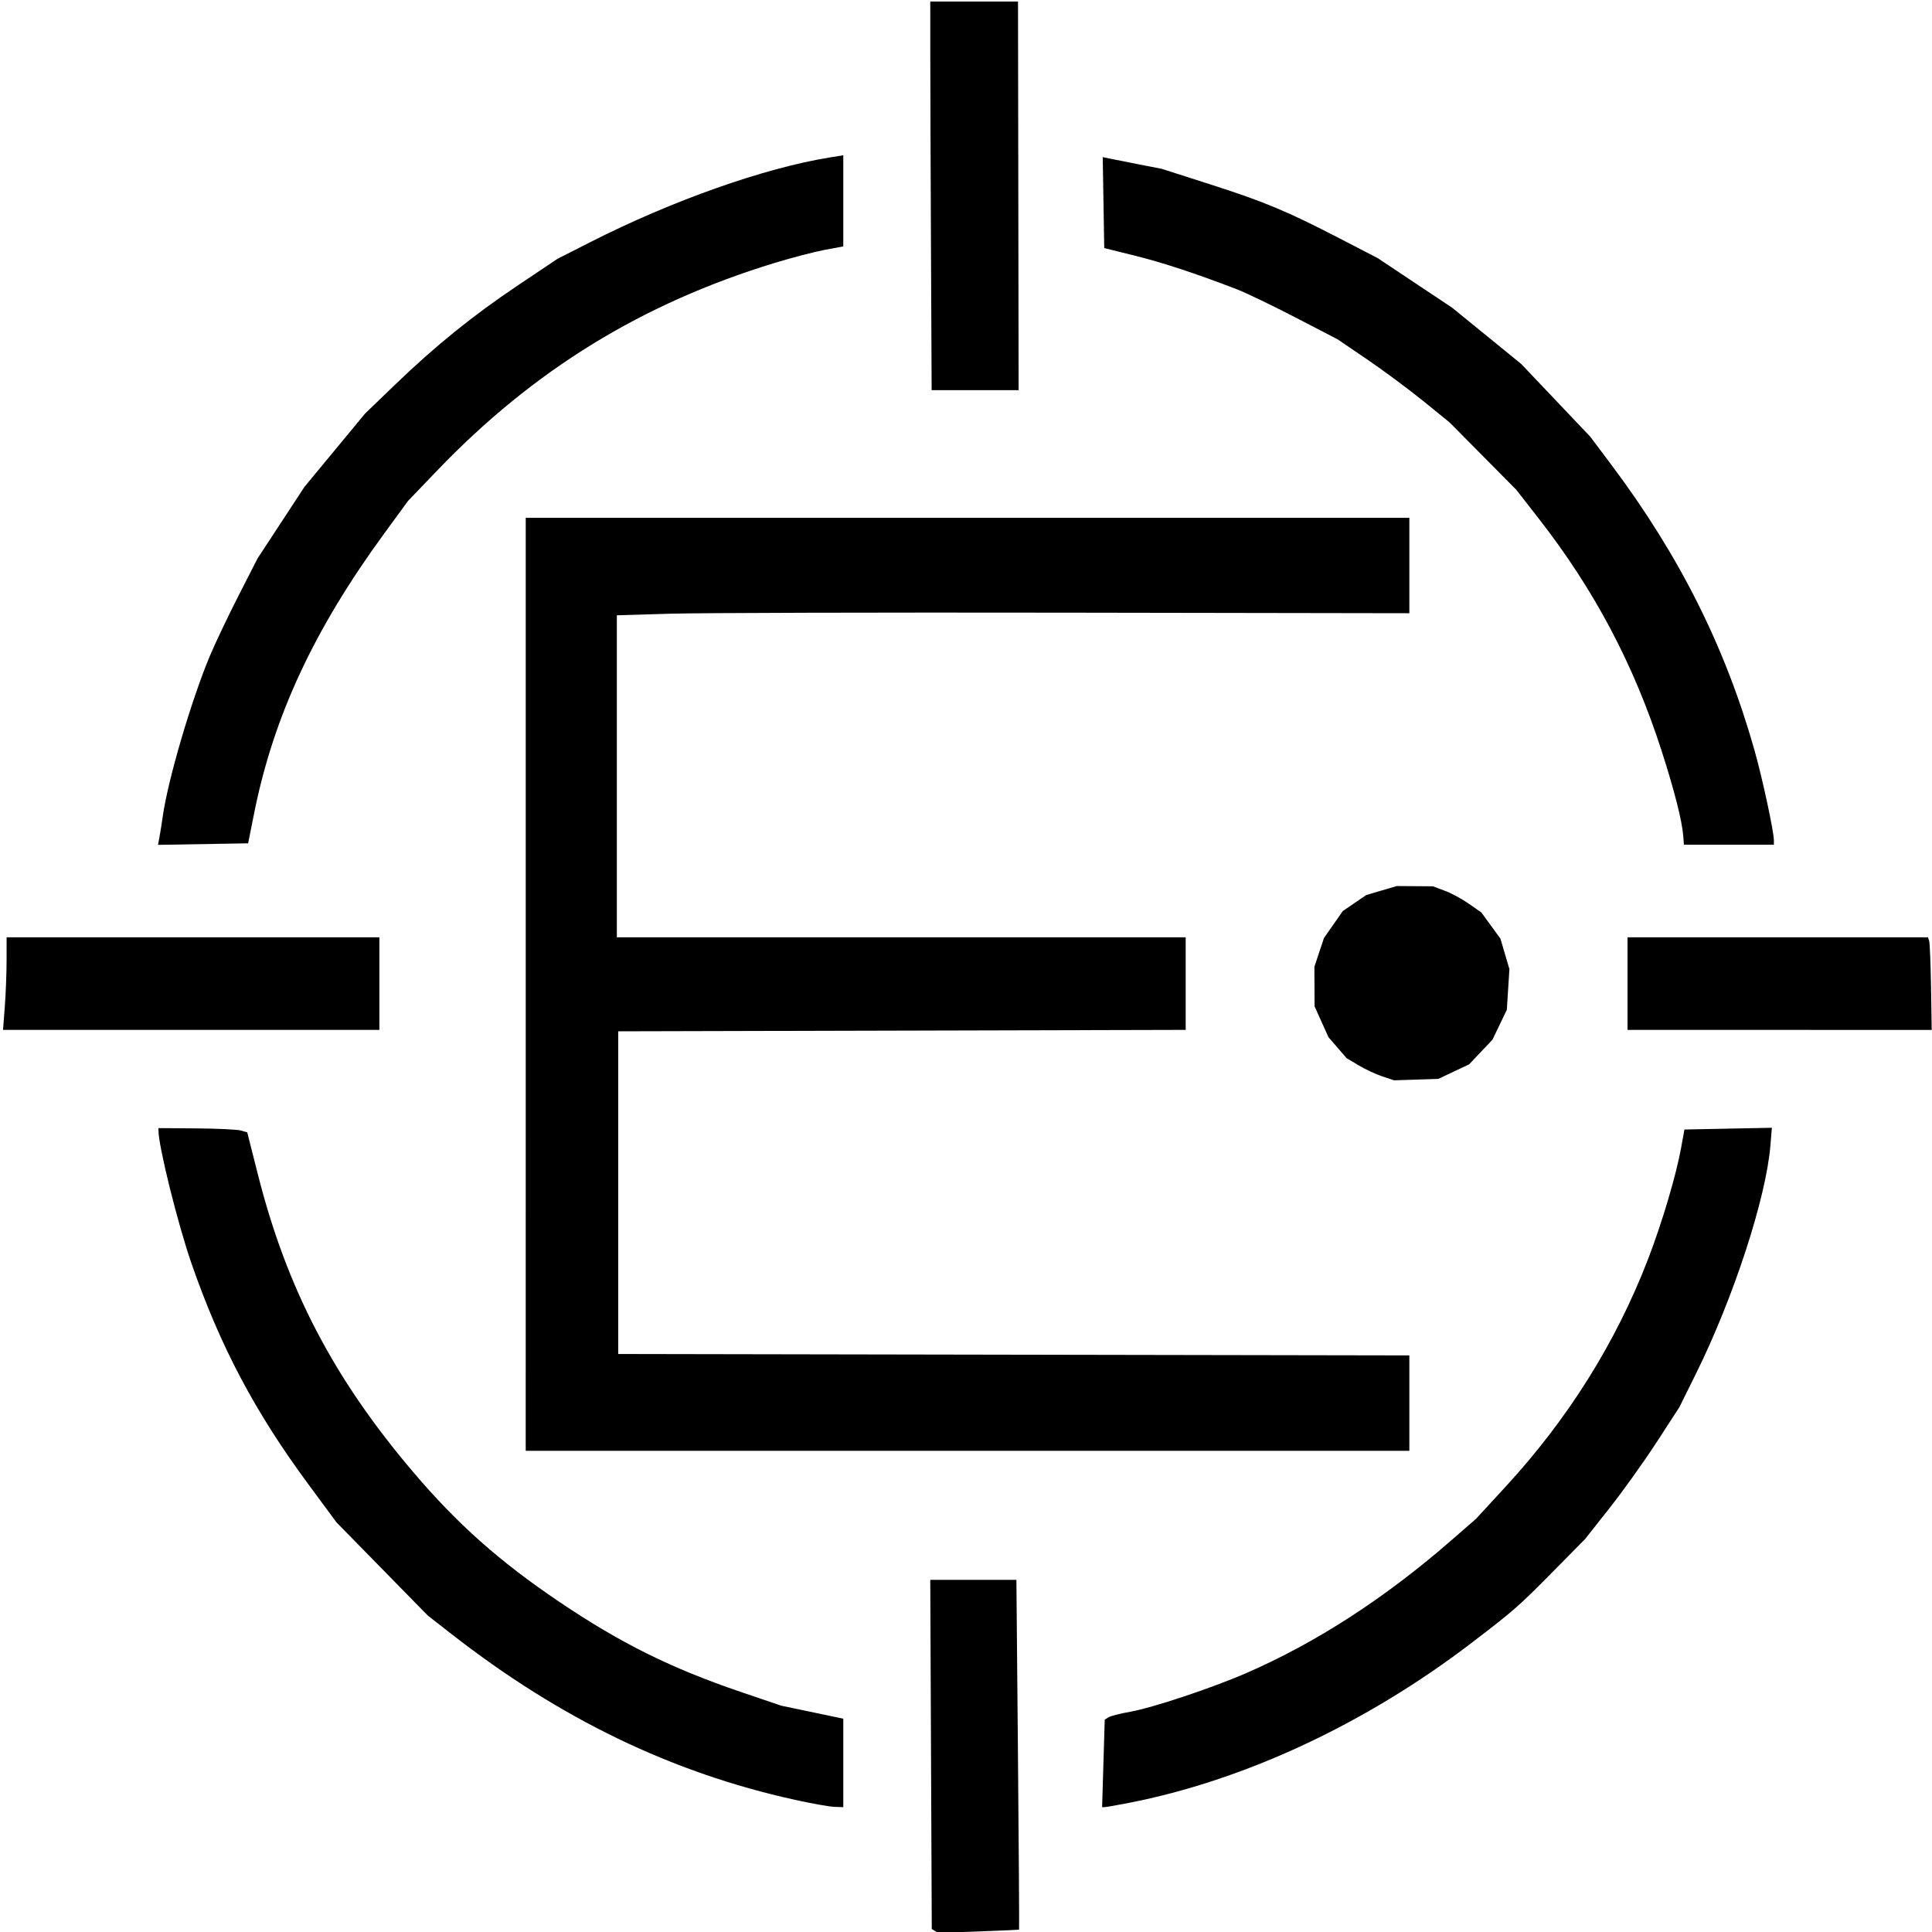 <?xml version="1.0" encoding="UTF-8" standalone="no"?>
<!-- Created with Inkscape (http://www.inkscape.org/) -->

<svg
   width="300mm"
   height="300mm"
   viewBox="0 0 300 300"
   version="1.1"
   id="svg1"
   xml:space="preserve"
   xmlns="http://www.w3.org/2000/svg"
   xmlns:svg="http://www.w3.org/2000/svg"><defs
     id="defs1" /><g
     id="layer1"><path
       style="fill:#000000;stroke-width:1.475"
       d="m 145.174,299.835 -0.489,-0.307 -0.117,-27.103 -0.117,-27.103 6.687,1.1e-4 6.687,9e-5 0.243,27.123 c 0.133,14.918 0.211,27.15 0.173,27.183 -0.038,0.033 -2.884,0.163 -6.324,0.287 l -6.255,0.227 z M 123.442,279.477 C 104.297,275.261 86.955,266.885 70.059,253.694 l -3.645,-2.845 -7.083,-7.229 -7.083,-7.229 -4.343,-5.882 C 39.589,219.242 34.253,209.172 29.756,196.25 27.622,190.119 24.608,178.006 24.608,175.561 v -0.388 l 5.896,0.043 c 3.243,0.024 6.344,0.171 6.891,0.328 l 0.995,0.285 1.657,6.545 c 4.487,17.721 11.729,31.613 24.044,46.124 6.891,8.121 13.407,13.919 22.69,20.19 9.545,6.449 17.395,10.347 28.299,14.052 l 6.217,2.113 4.824,1.011 4.824,1.011 v 6.87 6.87 l -1.394,-0.049 c -0.766,-0.027 -3.516,-0.517 -6.11,-1.088 z m 47.897,-5.657 0.203,-6.794 0.583,-0.366 c 0.32,-0.201 1.833,-0.587 3.36,-0.857 3.492,-0.618 12.716,-3.691 18.062,-6.017 10.784,-4.693 21.436,-11.58 31.646,-20.461 l 3.99,-3.471 4.598,-4.993 c 9.713,-10.547 17.126,-22.381 22.107,-35.288 2.184,-5.661 4.368,-13.008 5.154,-17.338 l 0.516,-2.845 6.789,-0.135 6.789,-0.135 -0.227,2.749 c -0.675,8.172 -5.723,23.648 -11.556,35.427 l -2.589,5.228 -3.539,5.446 c -1.947,2.995 -5.243,7.603 -7.325,10.239 l -3.785,4.793 -4.738,4.8 c -5.627,5.701 -6.205,6.209 -12.911,11.333 -16.399,12.532 -35.269,21.335 -53.219,24.825 -1.844,0.359 -3.523,0.652 -3.732,0.652 l -0.379,7e-5 z m -89.703,-120.978 4.4e-5,-72.436 h 68.604 68.604 l -4e-5,7.407 -6e-5,7.407 -53.276,-0.086 c -29.302,-0.047 -56.99,0.026 -61.53,0.162 l -8.254,0.248 v 25 25 h 44.164 44.164 v 7.187 7.187 l -44.057,0.111 -44.057,0.111 v 25.053 25.053 l 61.422,0.11 61.422,0.11 v 7.406 7.406 h -68.605 -68.605 z m 133.044,14.312 c -0.994,-0.327 -2.656,-1.1 -3.693,-1.718 l -1.886,-1.123 -1.409,-1.631 -1.409,-1.631 -1.078,-2.393 -1.078,-2.393 -0.015,-3.074 -0.015,-3.074 0.745,-2.236 0.745,-2.236 1.463,-2.091 1.463,-2.091 1.817,-1.24 1.817,-1.24 2.37,-0.7 2.37,-0.7 2.8,0.02 2.8,0.02 1.827,0.675 c 1.005,0.371 2.703,1.287 3.773,2.035 l 1.946,1.361 1.479,2.034 1.479,2.034 0.695,2.362 0.695,2.362 -0.2,3.16 -0.2,3.16 -1.118,2.321 -1.118,2.321 -1.805,1.908 -1.805,1.908 -2.396,1.133 -2.396,1.133 -3.43,0.11 -3.43,0.11 z M 0.745,156.329 c 0.151,-1.977 0.277,-5.212 0.278,-7.189 l 0.003,-3.595 H 29.968 58.911 v 7.189 7.189 H 29.69 0.47 Z M 252.718,152.734 v -7.189 h 23.323 23.323 l 0.191,0.545 c 0.105,0.3 0.238,3.535 0.295,7.189 l 0.104,6.645 H 276.336 252.718 Z M 24.763,129.979 c 0.125,-0.665 0.352,-2.091 0.503,-3.17 0.798,-5.693 4.444,-18.106 7.345,-25.011 0.815,-1.94 2.808,-6.125 4.428,-9.3 l 2.946,-5.772 3.642,-5.557 3.642,-5.557 4.703,-5.69 4.703,-5.69 4.655,-4.484 C 67.668,53.646 73.426,48.994 80.564,44.211 l 6.003,-4.022 5.145,-2.614 C 104.362,31.148 118.707,26.078 128.856,24.448 l 2.089,-0.336 v 7.075 7.075 l -2.894,0.541 c -1.592,0.297 -5.065,1.202 -7.717,2.011 -20.658,6.299 -37.485,16.646 -52.45,32.251 l -4.533,4.727 -3.663,5.011 C 48.743,97.773 42.463,111.274 39.462,126.285 l -0.933,4.664 -6.997,0.12 -6.997,0.12 z m 236.615,-0.124 c -0.179,-2.381 -1.376,-7.1 -3.371,-13.285 -4.322,-13.398 -10.413,-24.923 -18.997,-35.946 l -3.563,-4.575 -5.192,-5.241 -5.192,-5.241 -4.112,-3.333 c -2.261,-1.833 -6.171,-4.732 -8.687,-6.442 l -4.575,-3.109 -6.535,-3.388 c -3.594,-1.863 -7.692,-3.834 -9.107,-4.379 -6.346,-2.444 -11.499,-4.141 -15.865,-5.224 l -4.717,-1.17 -0.118,-7.063 -0.118,-7.063 0.975,0.208 c 0.536,0.114 2.595,0.523 4.575,0.908 l 3.599,0.701 7.403,2.37 c 8.516,2.726 11.989,4.175 20.217,8.43 l 5.915,3.059 5.789,3.856 5.789,3.856 5.36,4.366 5.36,4.366 5.36,5.645 5.36,5.645 3.257,4.34 c 10.591,14.112 17.718,28.322 22.25,44.367 1.228,4.348 3.006,12.604 3.006,13.96 v 0.694 h -6.984 -6.984 z M 144.564,39.014 c -0.056,-11.862 -0.104,-25.44 -0.107,-30.173 l -0.005,-8.605 h 6.812 6.812 l 0.048,30.173 0.048,30.173 -6.753,1.06e-4 -6.753,1.08e-4 z"
       id="path1" /></g></svg>
